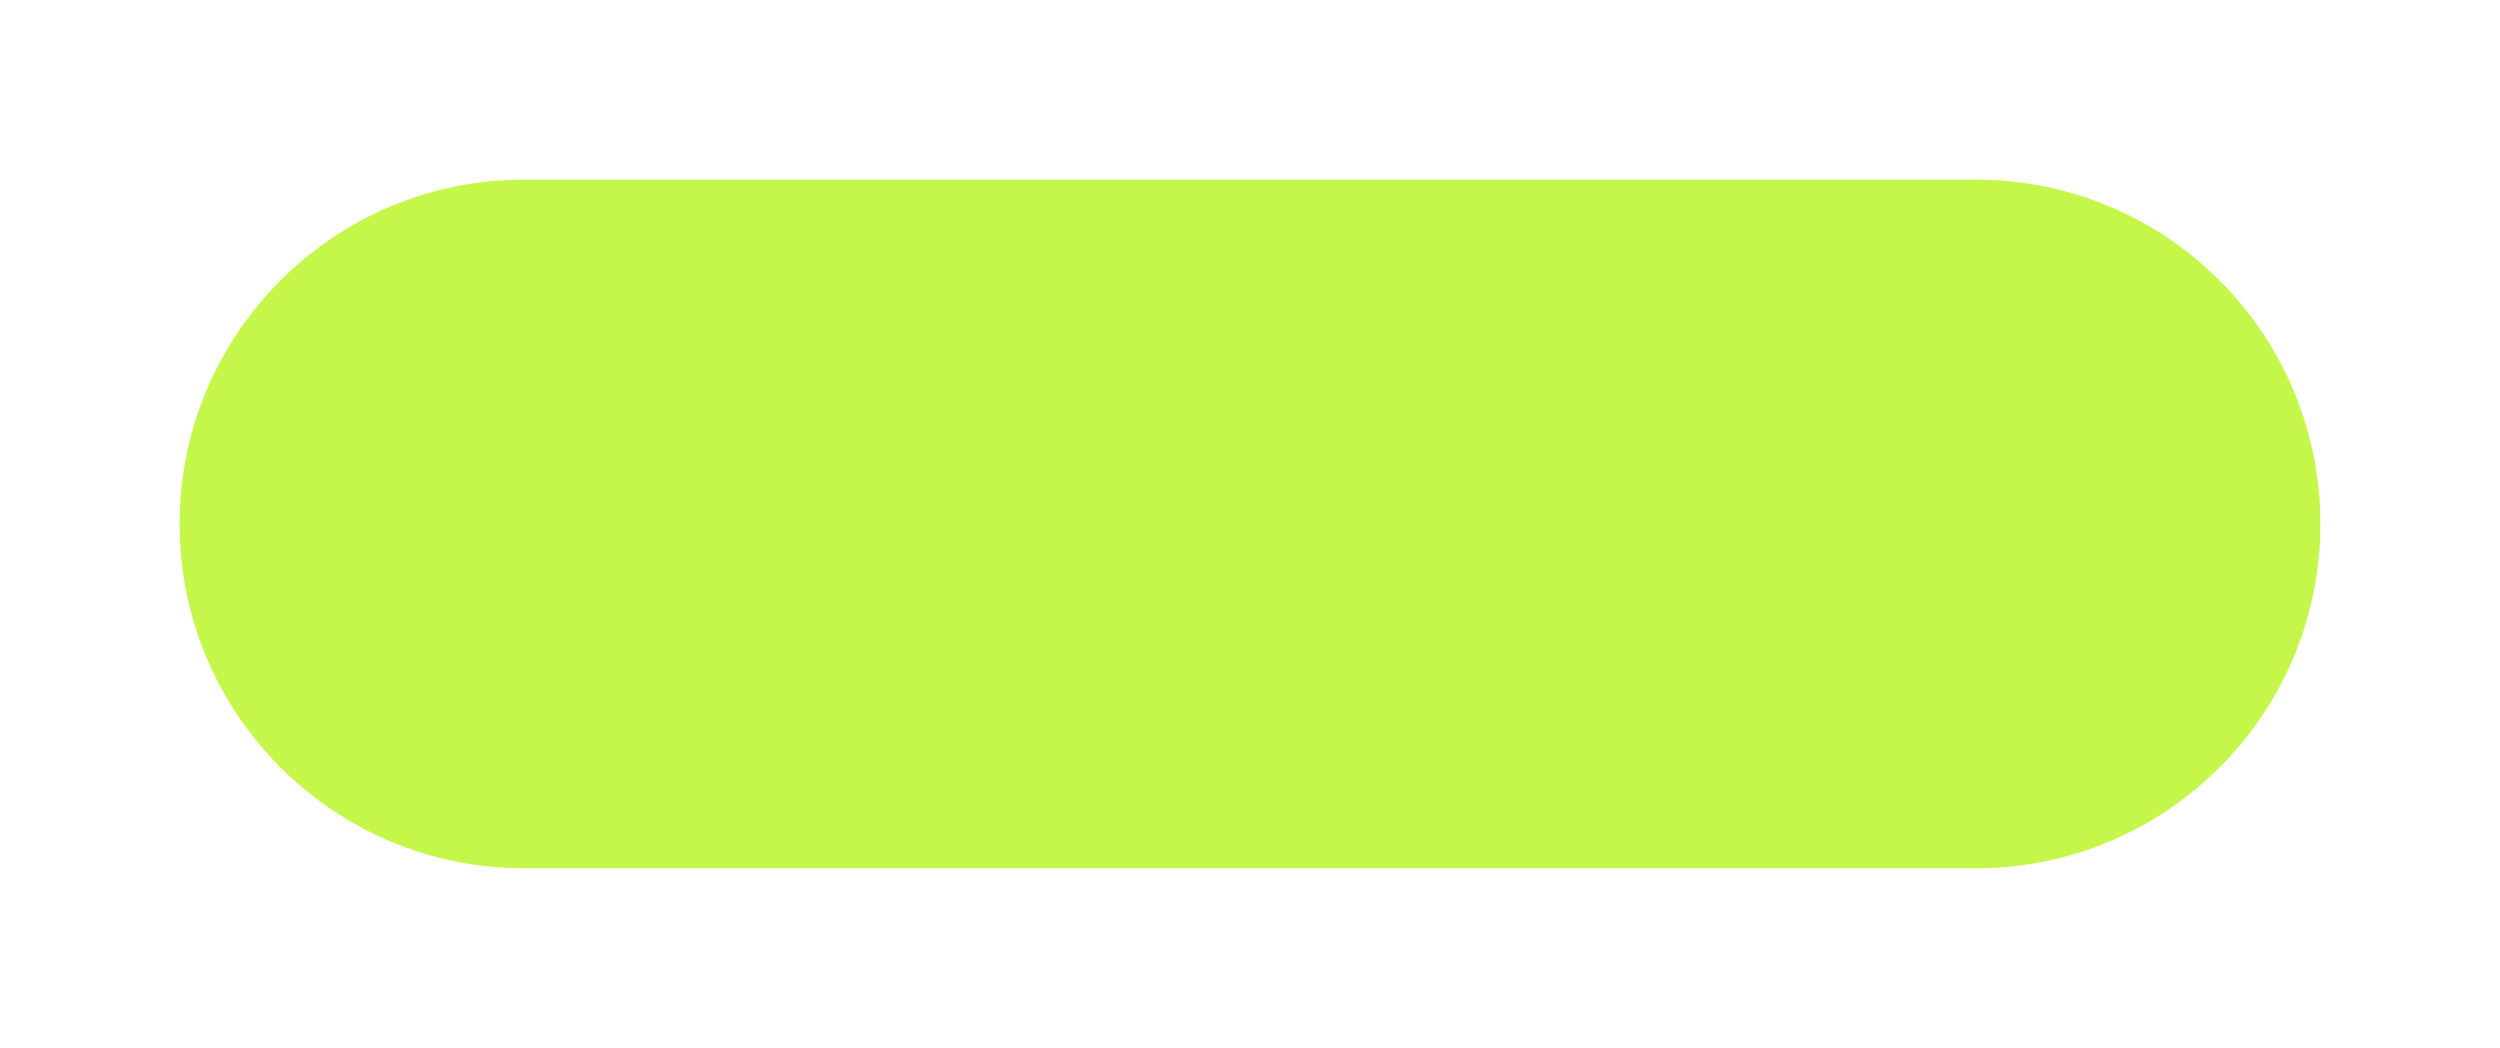 <?xml version="1.0" encoding="utf-8"?>
<svg xmlns="http://www.w3.org/2000/svg" fill="none" height="100%" overflow="visible" preserveAspectRatio="none" style="display: block;" viewBox="0 0 167 70" width="100%">
<g filter="url(#filter0_bd_0_55466)" id="Union">
<path d="M132 11C144.703 11 155 21.297 155 34C155 46.703 144.703 57 132 57H35C22.297 57 12 46.703 12 34C12 21.297 22.297 11 35 11H132Z" fill="#C4F74A"/>
</g>
<defs>
<filter color-interpolation-filters="sRGB" filterUnits="userSpaceOnUse" height="106" id="filter0_bd_0_55466" width="203" x="-18" y="-19">
<feFlood flood-opacity="0" result="BackgroundImageFix"/>
<feGaussianBlur in="BackgroundImageFix" stdDeviation="15"/>
<feComposite in2="SourceAlpha" operator="in" result="effect1_backgroundBlur_0_55466"/>
<feColorMatrix in="SourceAlpha" result="hardAlpha" type="matrix" values="0 0 0 0 0 0 0 0 0 0 0 0 0 0 0 0 0 0 127 0"/>
<feOffset dy="1"/>
<feGaussianBlur stdDeviation="6"/>
<feComposite in2="hardAlpha" operator="out"/>
<feColorMatrix type="matrix" values="0 0 0 0 0 0 0 0 0 0 0 0 0 0 0 0 0 0 0.15 0"/>
<feBlend in2="effect1_backgroundBlur_0_55466" mode="normal" result="effect2_dropShadow_0_55466"/>
<feBlend in="SourceGraphic" in2="effect2_dropShadow_0_55466" mode="normal" result="shape"/>
</filter>
</defs>
</svg>